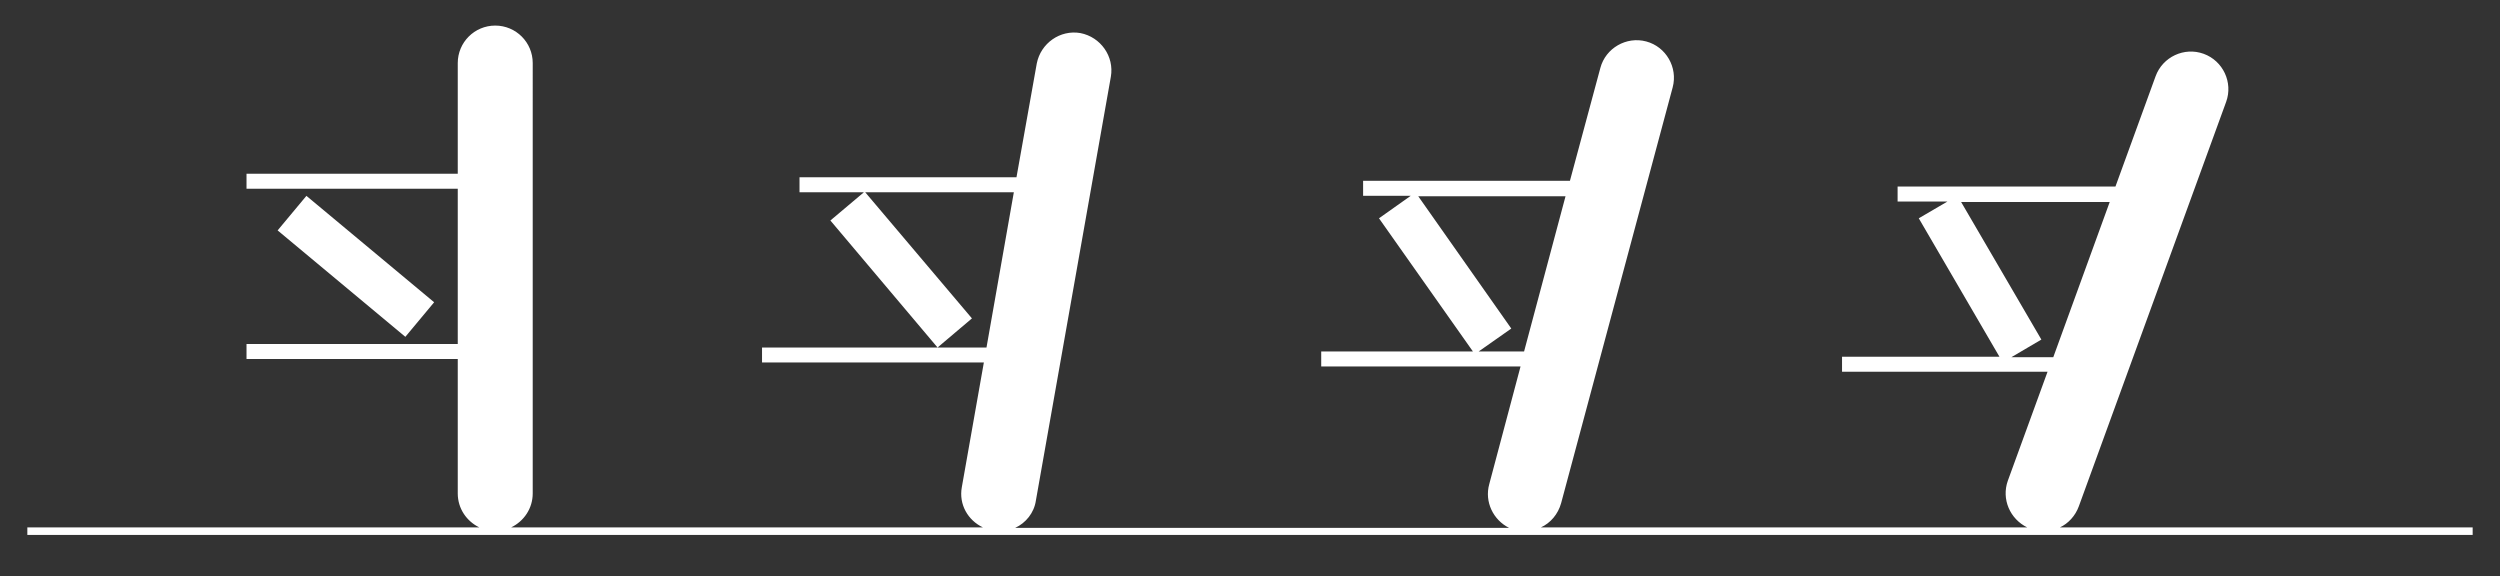 <?xml version="1.0" encoding="UTF-8"?>
<svg xmlns="http://www.w3.org/2000/svg" id="Laag_1" version="1.1" viewBox="0 0 566.9 130.7">
  <rect x="0" y="0" width="566.9" height="130.7" fill="#333333" stroke="none"/>
  <defs>
    <style>
      .st0 {
        fill: #fff;
      }
    </style>
  </defs>
  <path class="st0" d="M467.1,119.6c1.9-.9,3.5-2.6,4.3-4.8l33.4-91.7c1.6-4.4-.7-9.3-5.1-10.9-4.4-1.6-9.3.7-10.9,5.1l-9.1,25h-49.4v3.4h11.3l-6.5,3.8,18.3,31.4h-35.7v3.4h46.6l-9,24.7c-1.5,4.2.5,8.7,4.4,10.6h-110.3c2.2-1,3.9-3,4.6-5.5l25.3-94.3c1.2-4.5-1.5-9.2-6-10.4-4.5-1.2-9.2,1.5-10.4,6l-6.9,25.6h-46.9v3.4h10.8l-7.2,5.1,21.3,30.2h-34.4v3.4h45.2l-7.1,26.7c-1.1,4,.9,8.1,4.5,9.9h-112c2.4-1.1,4.3-3.4,4.7-6.2l17-96.1c.8-4.6-2.3-9-6.9-9.9-4.6-.8-9,2.3-9.9,6.9l-4.6,25.8h-49.2v3.4h14.6l-7.6,6.4,24.3,28.8,7.8-6.6-24.2-28.6h33.7l-6.2,35.2h-50.9v3.4h50.3l-5,28.3c-.7,3.9,1.4,7.5,4.8,9.1h-107c2.9-1.4,4.9-4.3,4.9-7.7V14.3c0-4.7-3.8-8.5-8.5-8.5s-8.5,3.8-8.5,8.5v25.1h-47.9v3.4h47.9v35.2h-47.9v3.4h47.9v30.5c0,3.4,2,6.3,4.9,7.7H6.2v1.7h554.5v-1.7h-93.6ZM456.1,81l6.8-4-18.2-31.2h33.7l-12.8,35.2h-9.5ZM335.3,79.7l7.4-5.2-21.1-30h33.4l-9.4,35.2h-10.2Z"></path>
  <rect class="st0" x="75.6" y="41.6" width="10.2" height="37.7" transform="translate(-17.4 83.7) rotate(-50.2)"></rect>
</svg>
